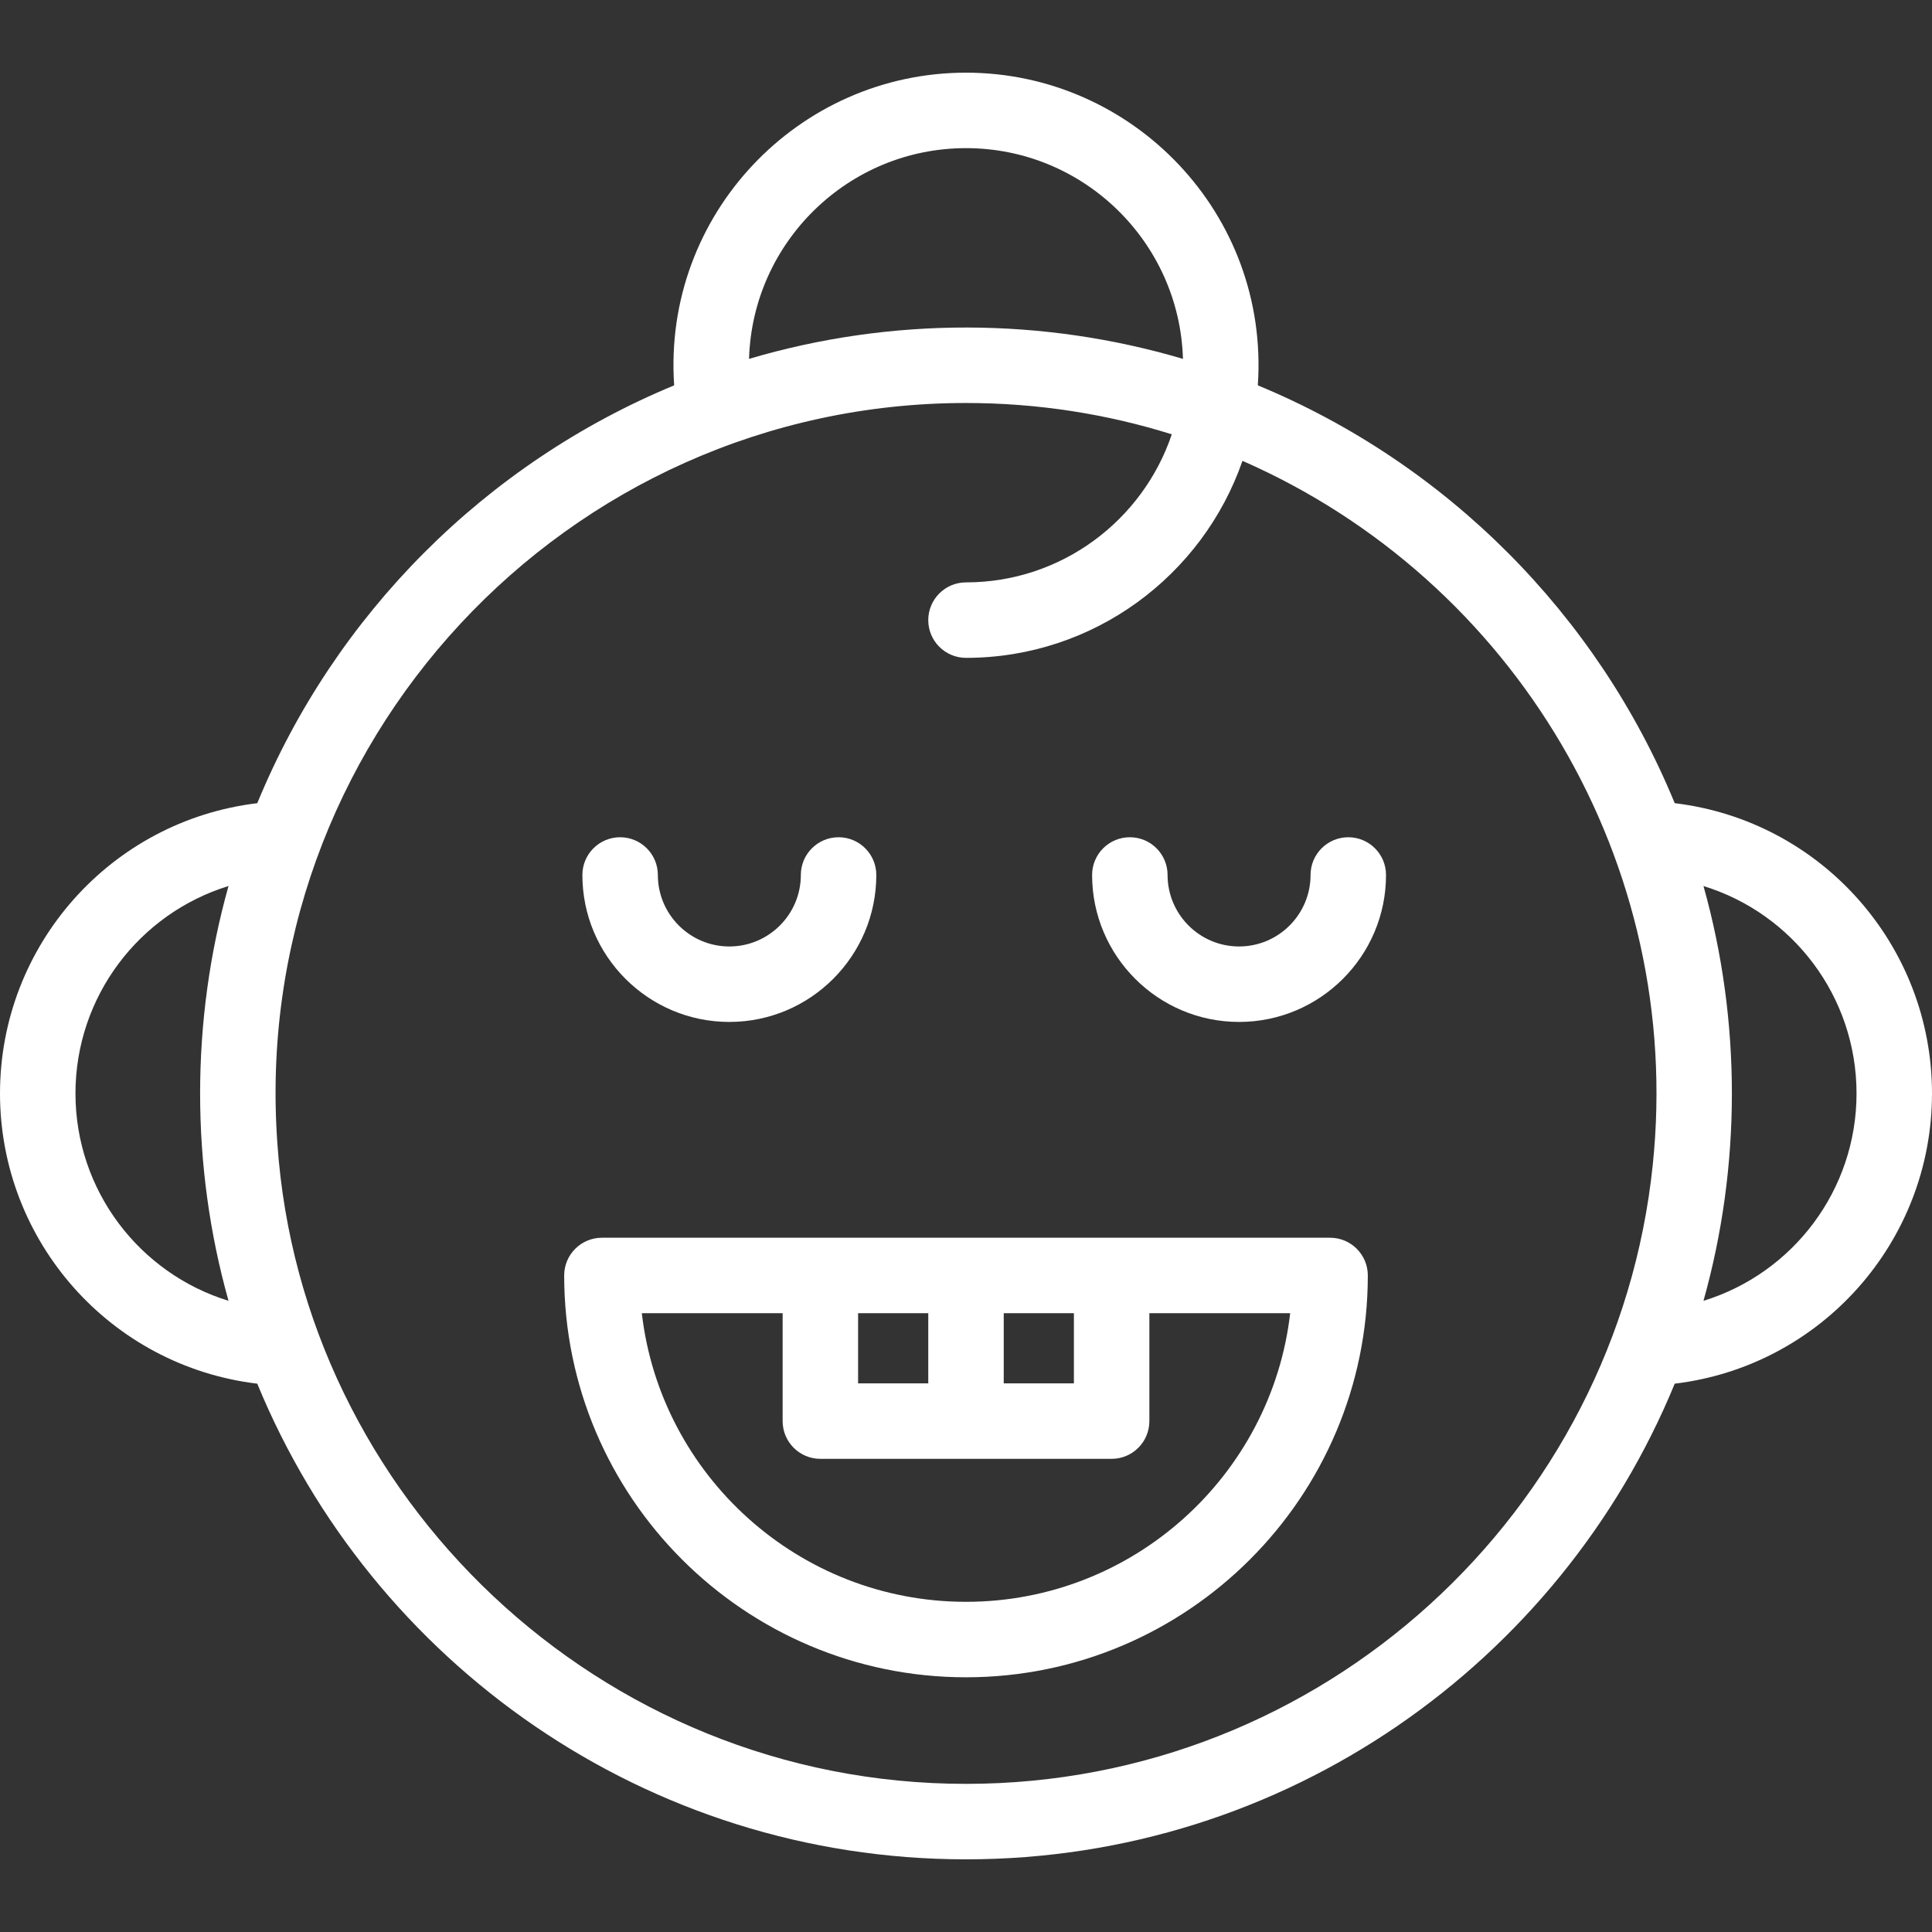<svg xmlns="http://www.w3.org/2000/svg" id="Capa_1" height="512" viewBox="0 0 512 512" width="512"><rect x="0" y="0" width="512" height="512" fill="#333333" stroke="none"/><g><path d="m352.486 328.013c-20.59 0-174.146 0-192.973 0-5.523 0-10 4.478-10 10 0 58.717 47.77 106.486 106.486 106.486s106.486-47.77 106.486-106.486c.001-5.523-4.476-10-9.999-10zm-86.486 20h18.594v18.595h-18.594zm-20 0v18.595h-18.594v-18.595zm10 76.486c-44.307 0-80.939-33.491-85.912-76.486h37.318v28.595c0 5.523 4.478 10 10 10h77.188c5.522 0 10-4.477 10-10v-28.595h37.318c-4.973 42.995-41.605 76.486-85.912 76.486z" fill="#ffffff"></path><path d="m193.283 270.824c21.476 0 38.947-17.471 38.947-38.945 0-5.523-4.478-10-10-10-5.523 0-10 4.477-10 10 0 10.446-8.5 18.945-18.947 18.945-10.446 0-18.945-8.499-18.945-18.945 0-5.523-4.478-10-10-10-5.523 0-10 4.477-10 10 0 21.475 17.471 38.945 38.945 38.945z" fill="#ffffff"></path><path d="m357.31 221.879c-5.522 0-10 4.477-10 10 0 10.446-8.499 18.945-18.946 18.945-10.446 0-18.945-8.499-18.945-18.945 0-5.523-4.478-10-10-10s-10 4.477-10 10c0 21.475 17.471 38.945 38.945 38.945 21.475 0 38.946-17.471 38.946-38.945 0-5.523-4.477-10-10-10z" fill="#ffffff"></path><path d="m443.819 212.851c-20.558-50.013-60.526-90.064-110.483-110.729 3.096-45.412-33.089-82.863-77.336-82.863-44.453 0-80.428 37.672-77.34 82.865-49.955 20.665-89.922 60.717-110.479 110.728-38.875 4.674-68.181 37.694-68.181 76.918 0 39.156 29.236 72.233 68.181 76.919 30.371 73.887 103.112 126.053 187.819 126.053s157.448-52.166 187.819-126.054c38.863-4.673 68.181-37.679 68.181-76.918 0-39.163-29.24-72.228-68.181-76.919zm-187.819-173.593c31.16 0 56.596 24.901 57.496 55.848-36.999-10.947-77.104-11.211-114.992 0 .9-30.947 26.336-55.848 57.496-55.848zm-195.439 305.471c-23.663-7.283-40.561-29.287-40.561-54.959 0-25.605 16.845-47.664 40.562-54.967-10.019 35.649-10.061 74.115-.001 109.926zm195.439 128.013c-97.273 0-175.986-76.171-182.471-169.453-7.807-106.069 76.37-196.491 182.471-196.491 18.986 0 37.306 2.909 54.538 8.301-7.665 22.78-29.208 39.239-54.538 39.239-5.523 0-10 4.477-10 10 0 5.522 4.477 10 10 10 33.887 0 62.746-21.859 73.269-52.211 72.155 31.658 117.053 106.582 108.729 186.567-9.501 92.034-87.496 164.048-181.998 164.048zm195.44-128.013c10.008-35.624 10.066-74.076 0-109.92 23.705 7.296 40.56 29.336 40.56 54.96 0 25.66-16.887 47.675-40.56 54.96z" fill="#ffffff"></path></g></svg>